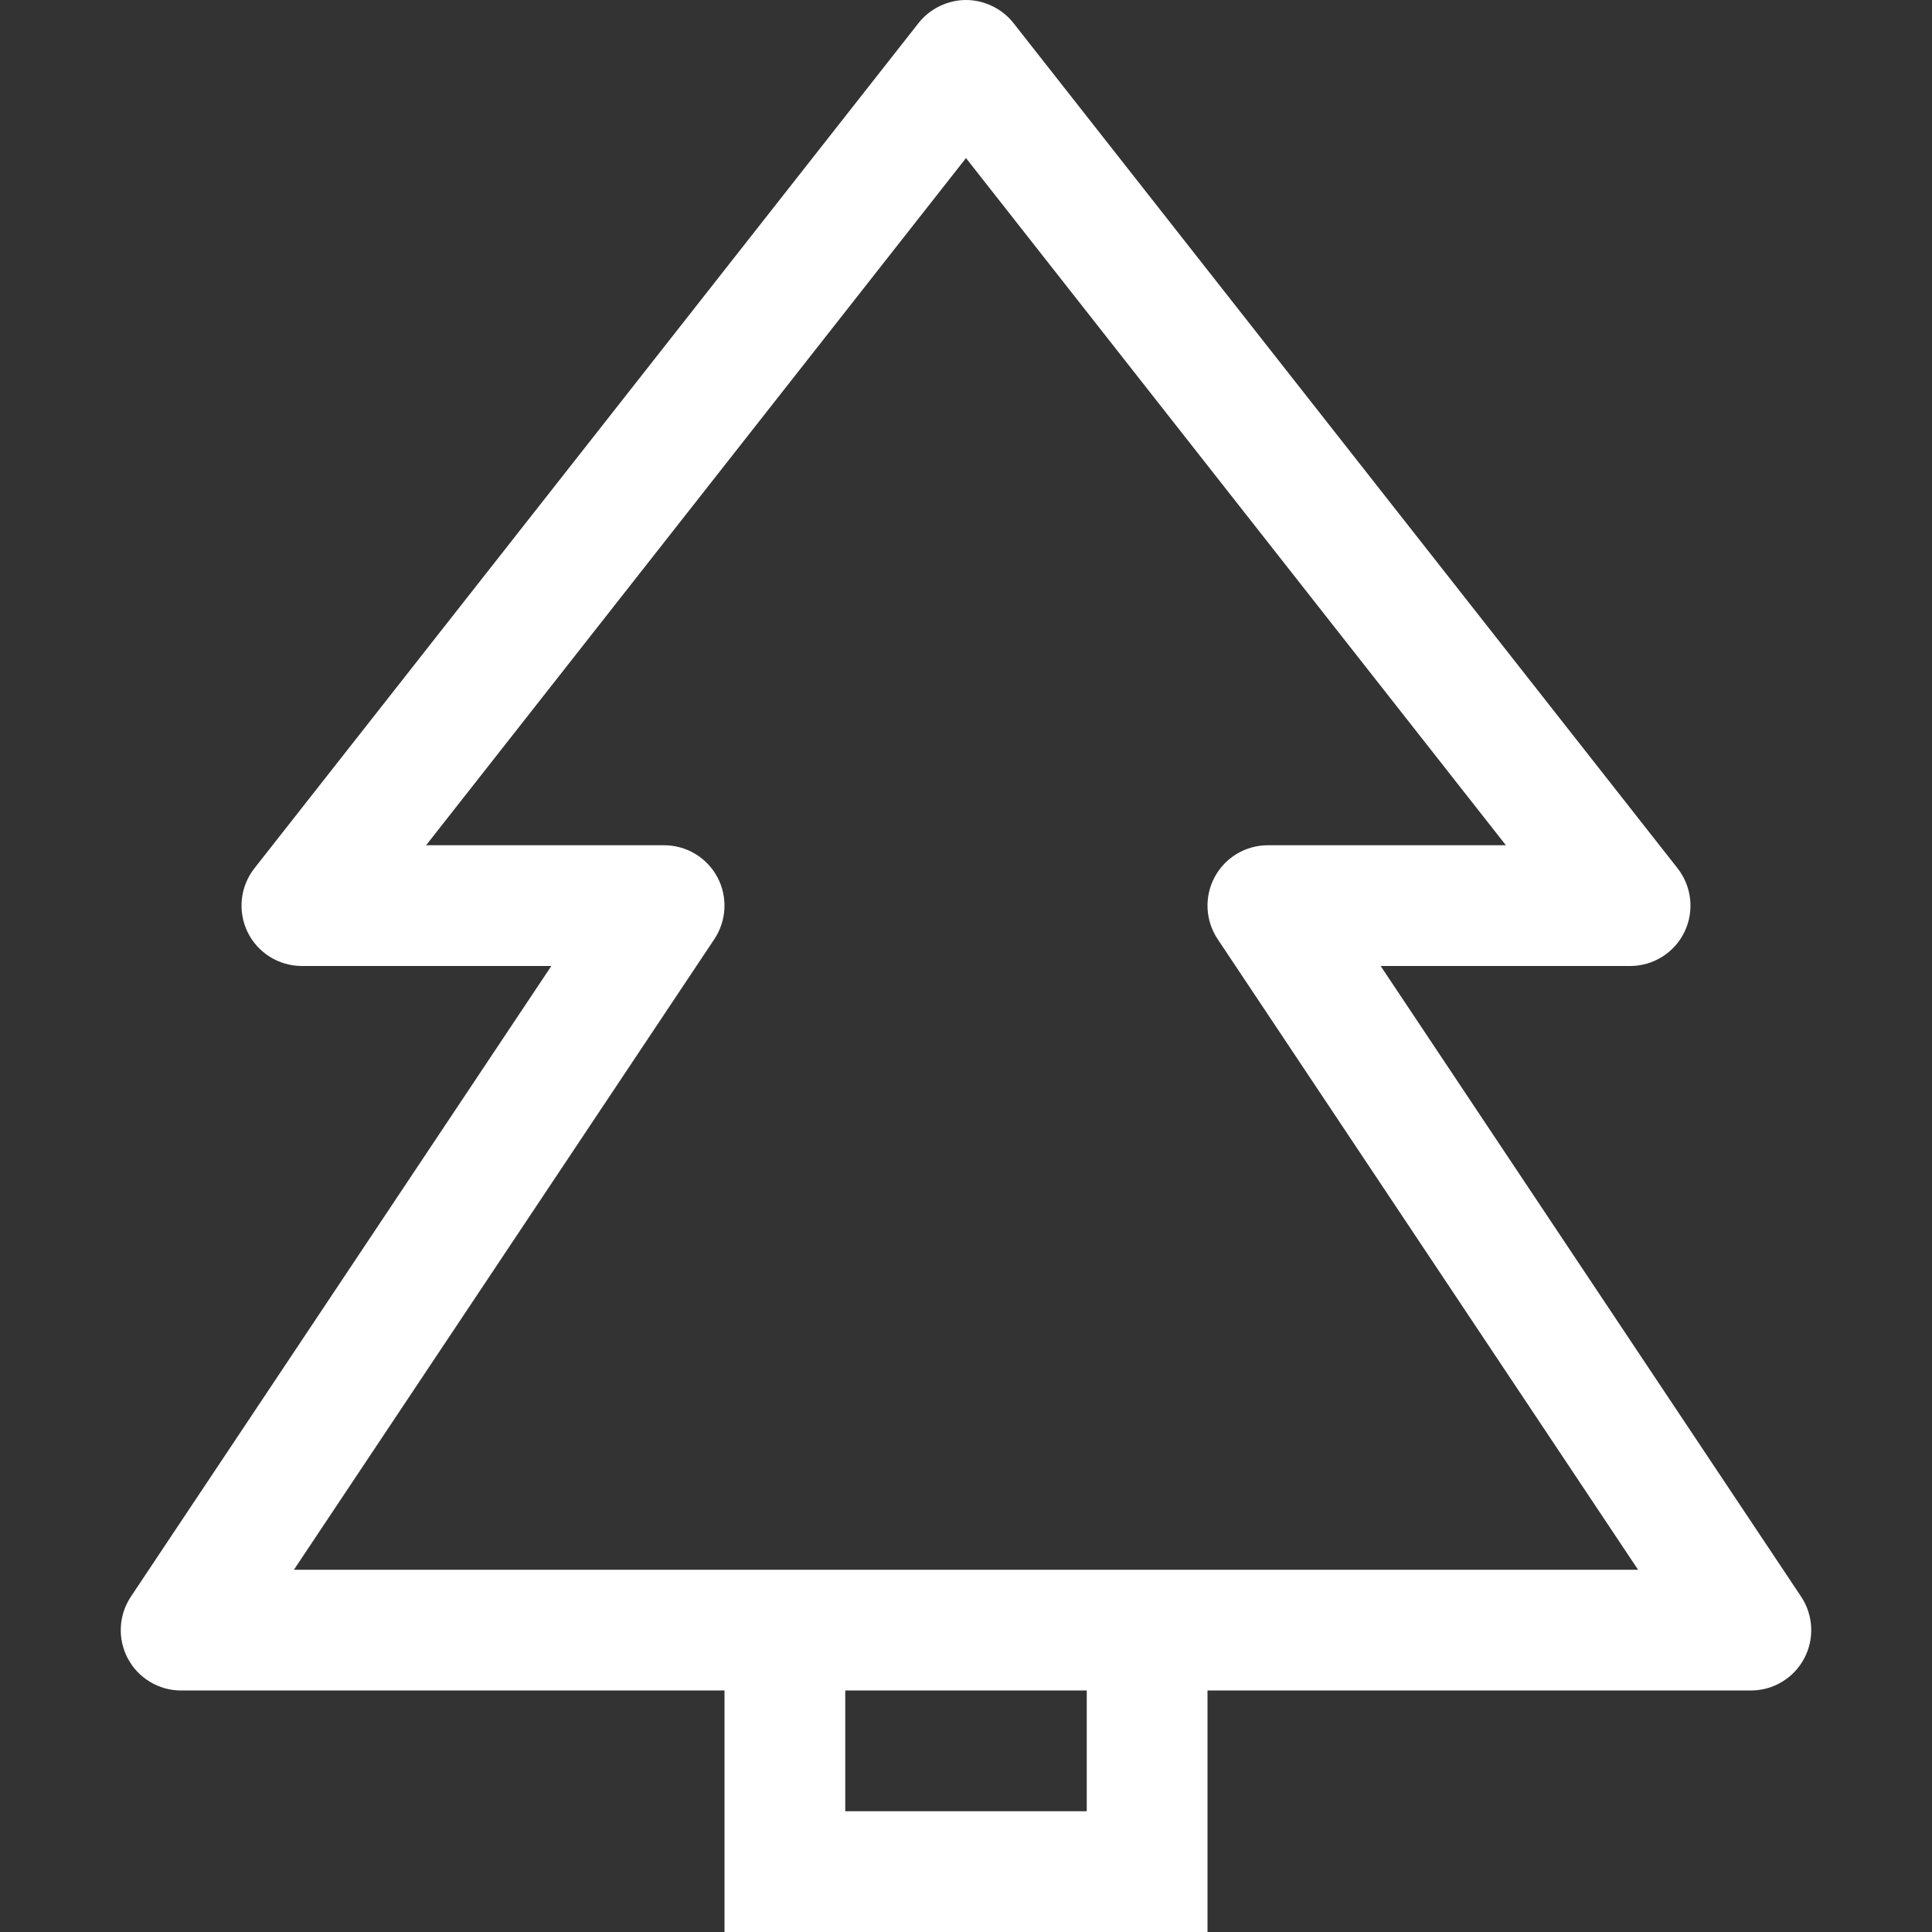 <svg id="Capa_1" fill="white" enable-background="new 0 0 473.412 473.412" height="40" viewBox="0 0 473.412 473.412" width="40" xmlns="http://www.w3.org/2000/svg"><rect x="0" y="0" width="473.412" height="473.412" fill="#333333" stroke="none"/><path d="m441.338 391.235-103.024-154.529h61.127c5.663 0 10.836-3.236 13.306-8.322 2.471-5.1 1.82-11.153-1.676-15.618l-162.735-207.117c-2.8-3.565-7.208-5.645-11.617-5.649-4.418-.003-8.838 2.077-11.643 5.649l-162.736 207.117c-3.496 4.464-4.146 10.518-1.676 15.618 2.47 5.085 7.643 8.322 13.306 8.322h61.127l-103.024 154.529c-3.02 4.536-3.308 10.373-.737 15.184 2.572 4.811 7.585 7.816 13.046 7.816h133.147v59.176h118.353v-59.176h133.147c5.461 0 10.474-3.005 13.046-7.816s2.283-10.648-.737-15.184zm-175.044 52.588h-59.176v-29.588h59.176zm-194.274-59.176 103.024-154.529c3.02-4.536 3.308-10.373.737-15.184s-7.585-7.816-13.046-7.816h-58.324l132.294-168.385 132.295 168.384h-58.324c-5.461 0-10.474 3.005-13.046 7.816s-2.283 10.648.737 15.184l103.024 154.529h-329.371z"/></svg>
